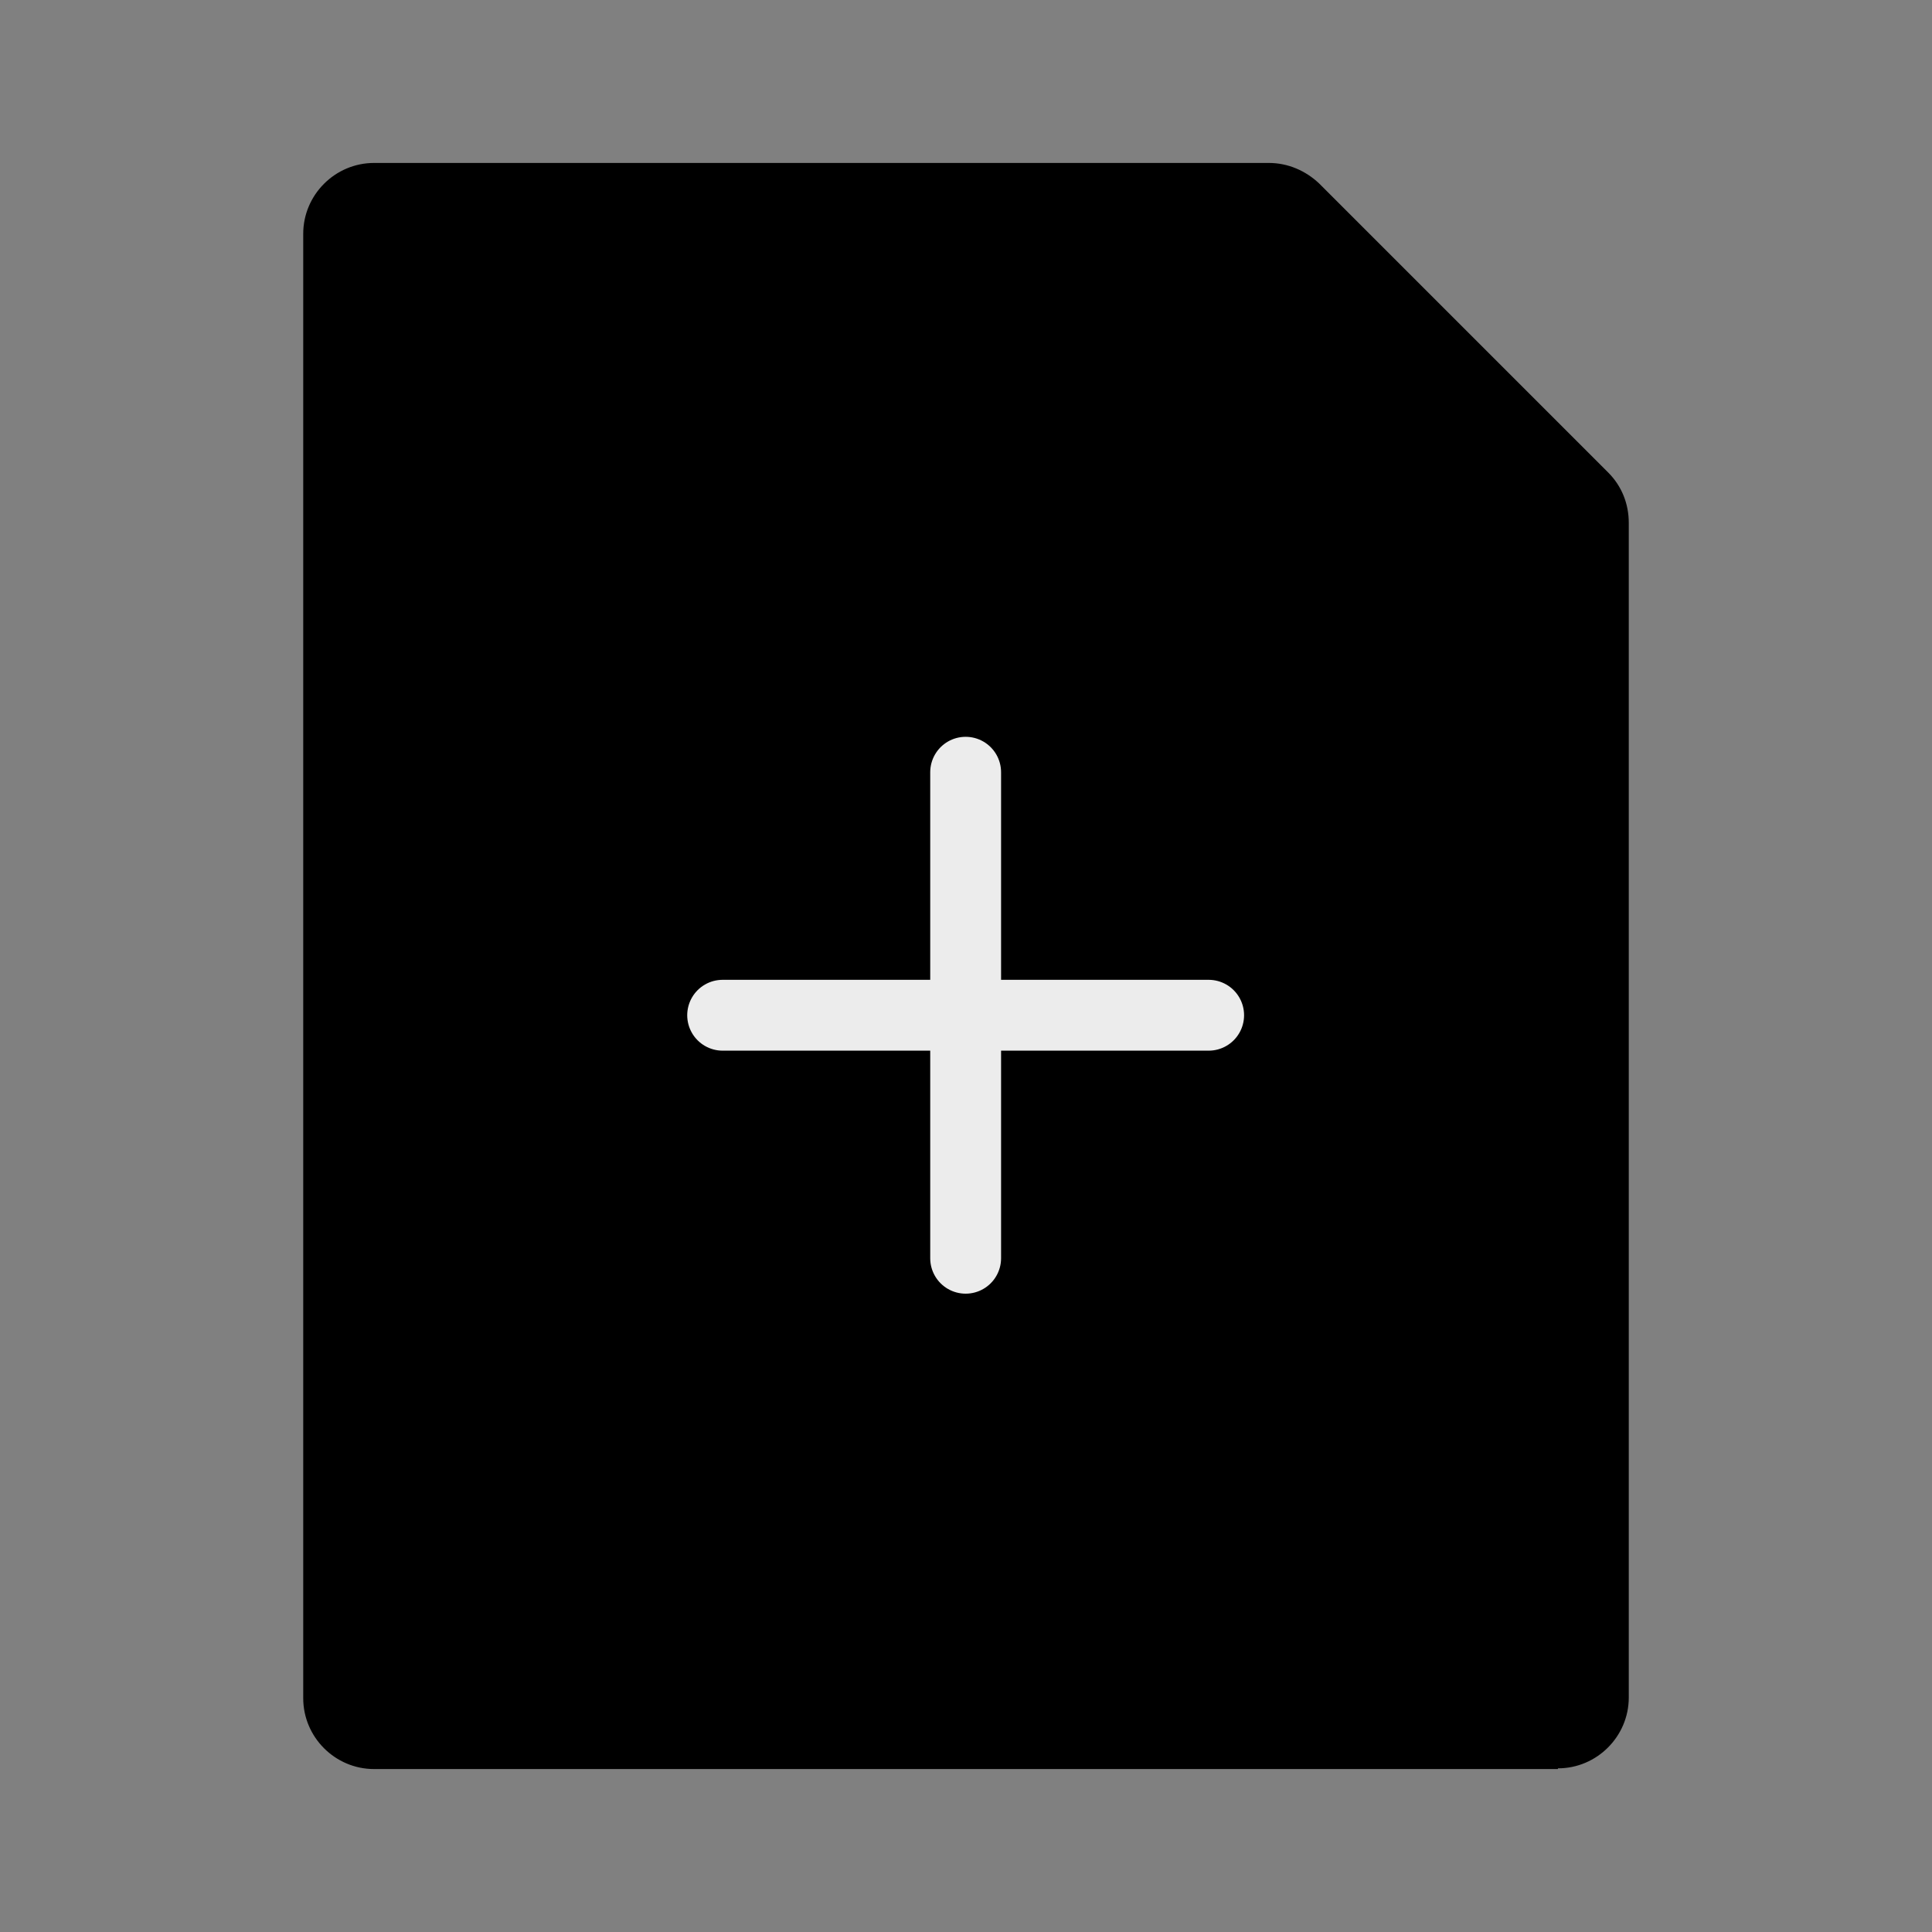 <?xml version="1.0" encoding="UTF-8"?><svg id="Layer_2" xmlns="http://www.w3.org/2000/svg" viewBox="0 0 27.27 27.27"><rect x="0" y="0" width="27.27" height="27.27" fill="#808080" stroke="none"/><defs><style>.cls-1,.cls-2{fill:none;}.cls-2{stroke:#ececec;stroke-linecap:round;stroke-linejoin:round;}</style></defs><g id="Layer_15"><path d="m21.99,24.97H5.28c-.55,0-1-.45-1-1V3.3c0-.55.45-1,1-1h12.63c.27,0,.52.11.71.29l4.08,4.08c.19.19.29.44.29.71v16.58c0,.55-.45,1-1,1Z"/><line class="cls-2" x1="13.63" y1="10.9" x2="13.63" y2="17.76"/><line class="cls-2" x1="17.06" y1="14.33" x2="10.2" y2="14.33"/><rect class="cls-1" width="27.27" height="27.27"/></g></svg>